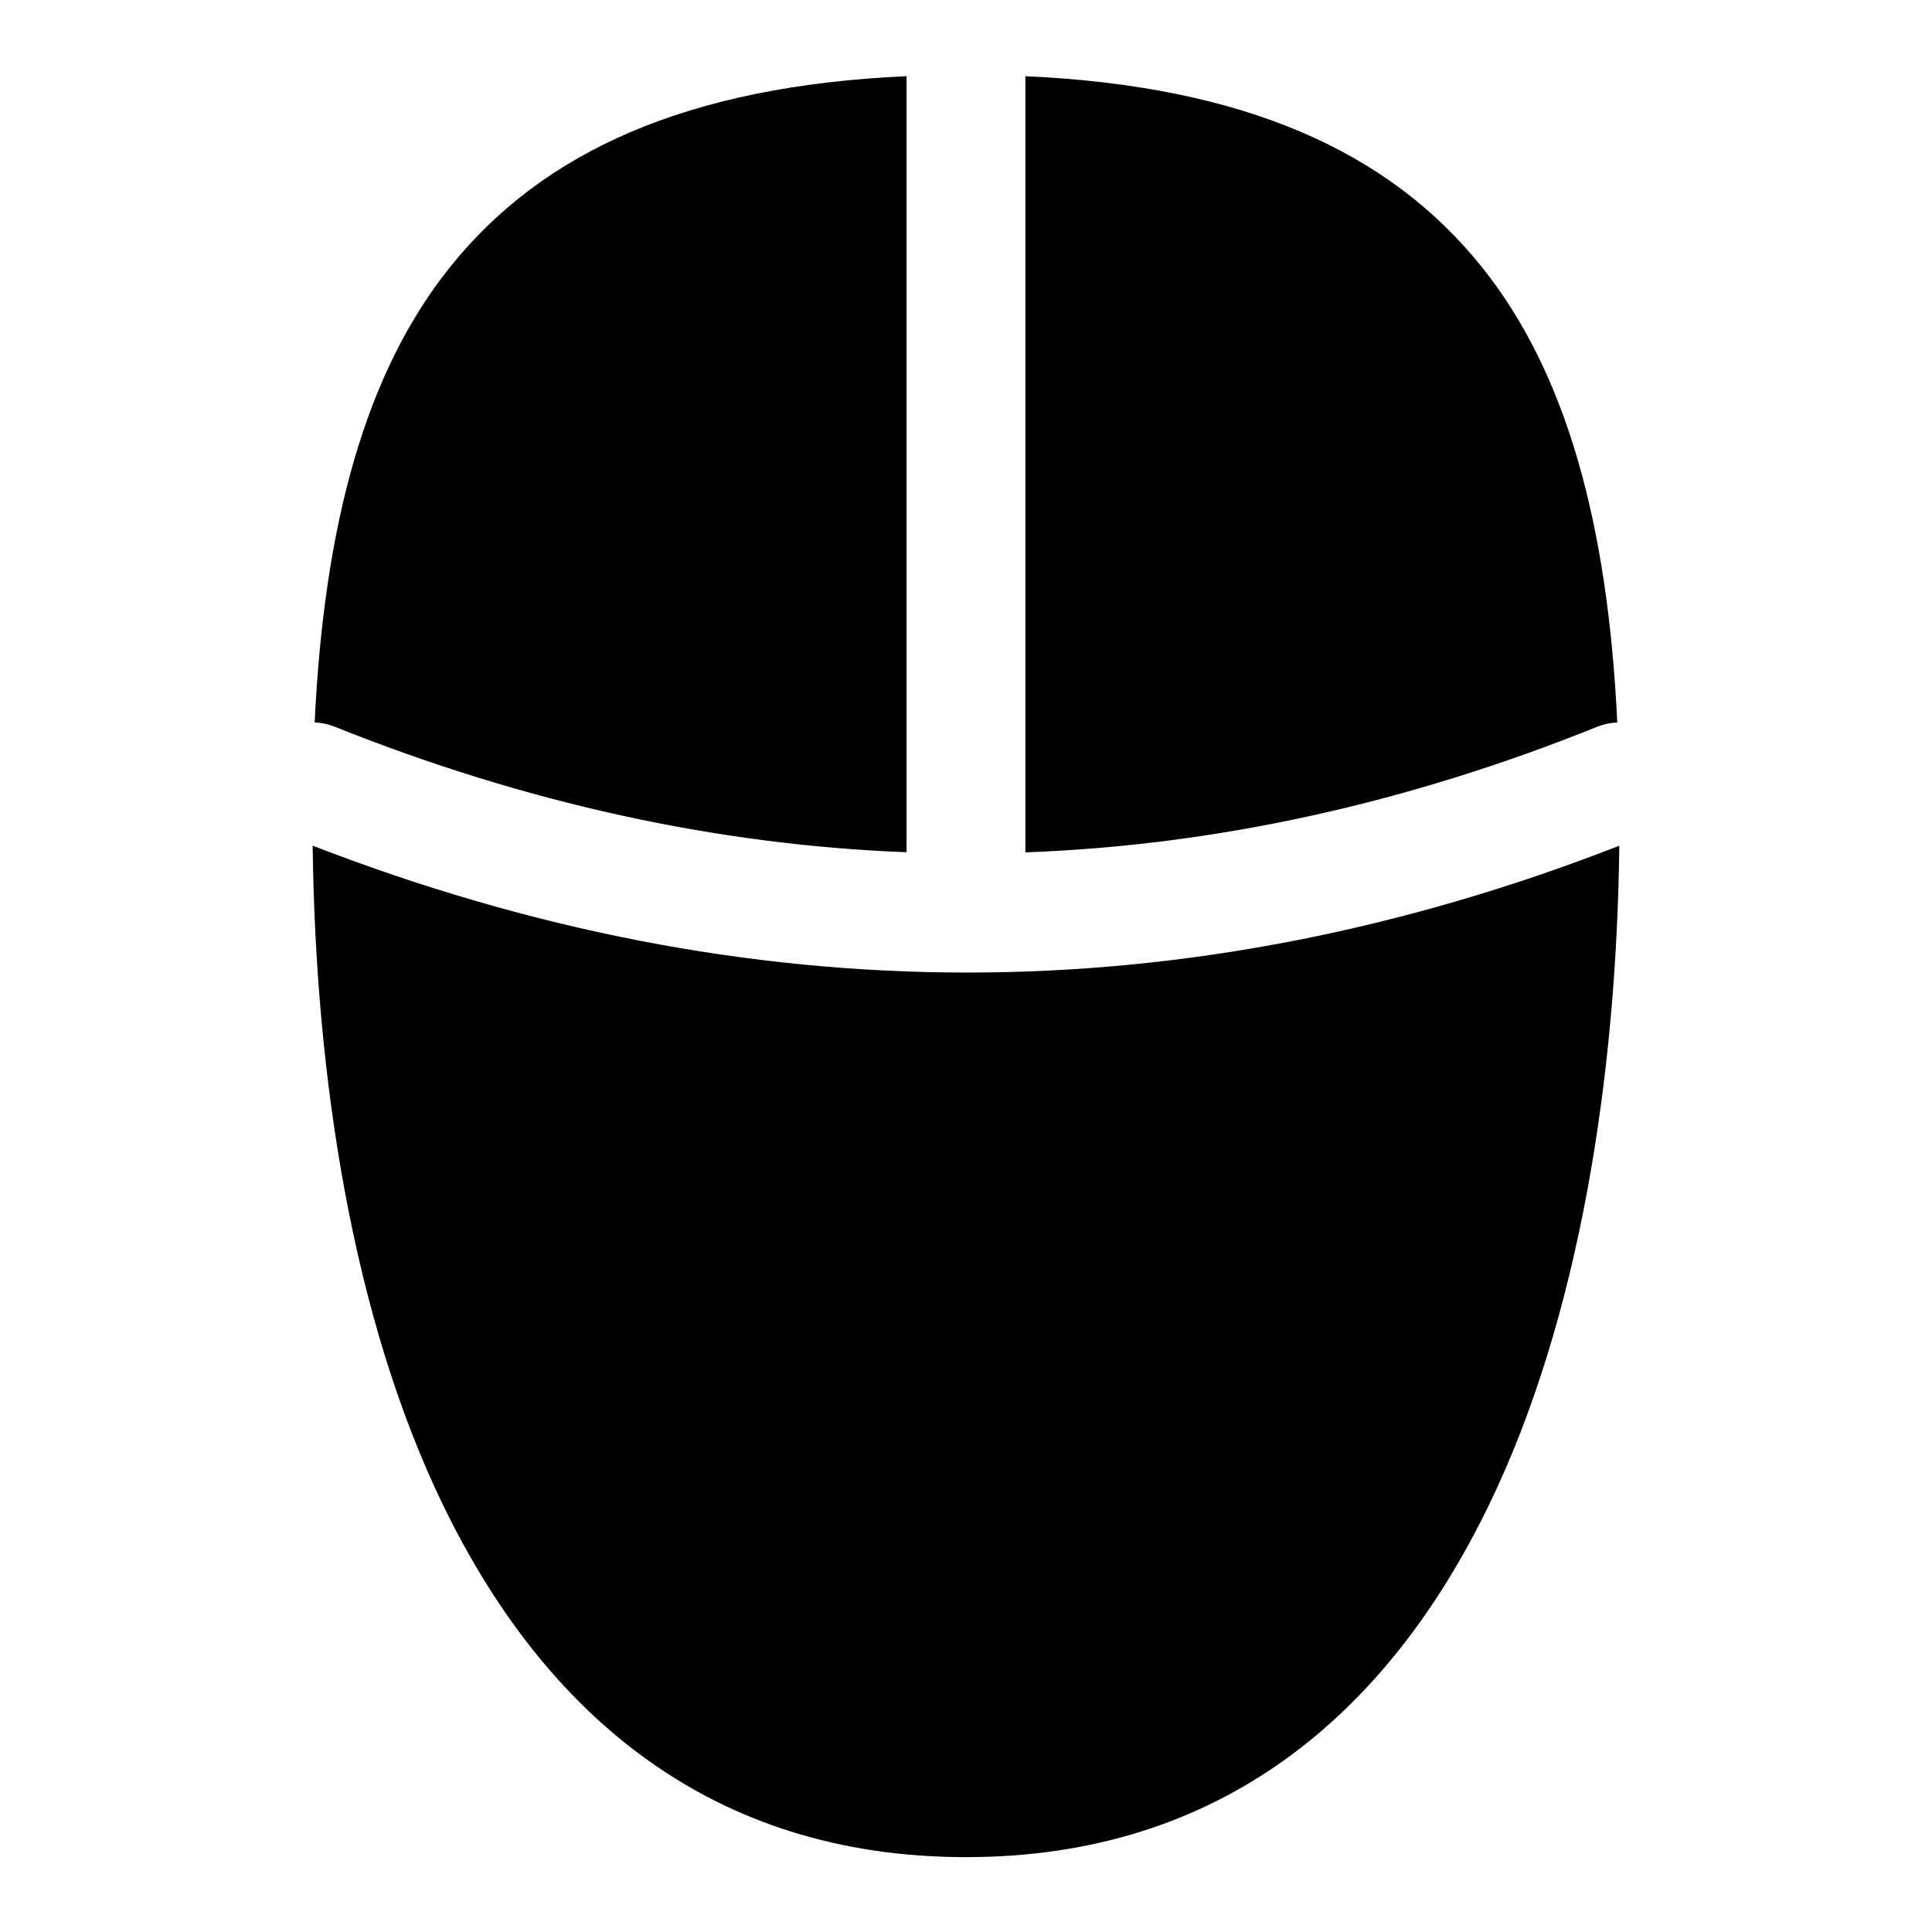 <?xml version="1.0" encoding="UTF-8"?>
<!-- Uploaded to: SVG Repo, www.svgrepo.com, Generator: SVG Repo Mixer Tools -->
<svg fill="#000000" width="800px" height="800px" version="1.1" viewBox="144 144 512 512" xmlns="http://www.w3.org/2000/svg">
 <path d="m226.86 368.12c0.723 61.039 10.516 125.24 34.637 174.9 26.844 55.277 70.91 93.141 138.5 93.141s111.66-37.863 138.5-93.141c24.121-49.656 33.914-113.86 34.637-174.89-115.21 44.887-230.63 44.73-346.27-0.016zm188.88-203.93v205.7c50.555-1.875 101.08-12.957 151.55-33.297 1.746-0.691 3.543-1.07 5.305-1.133-2.519-52.742-13.492-92.828-35.992-120.82-24.48-30.465-62.738-47.848-120.87-50.445zm-31.488 0c-58.129 2.598-96.387 19.98-120.87 50.445-22.5 27.992-33.473 68.078-35.992 120.82 1.746 0.062 3.527 0.426 5.258 1.117 50.586 20.23 101.11 31.332 151.6 33.281v-205.66z" fill-rule="evenodd"/>
</svg>